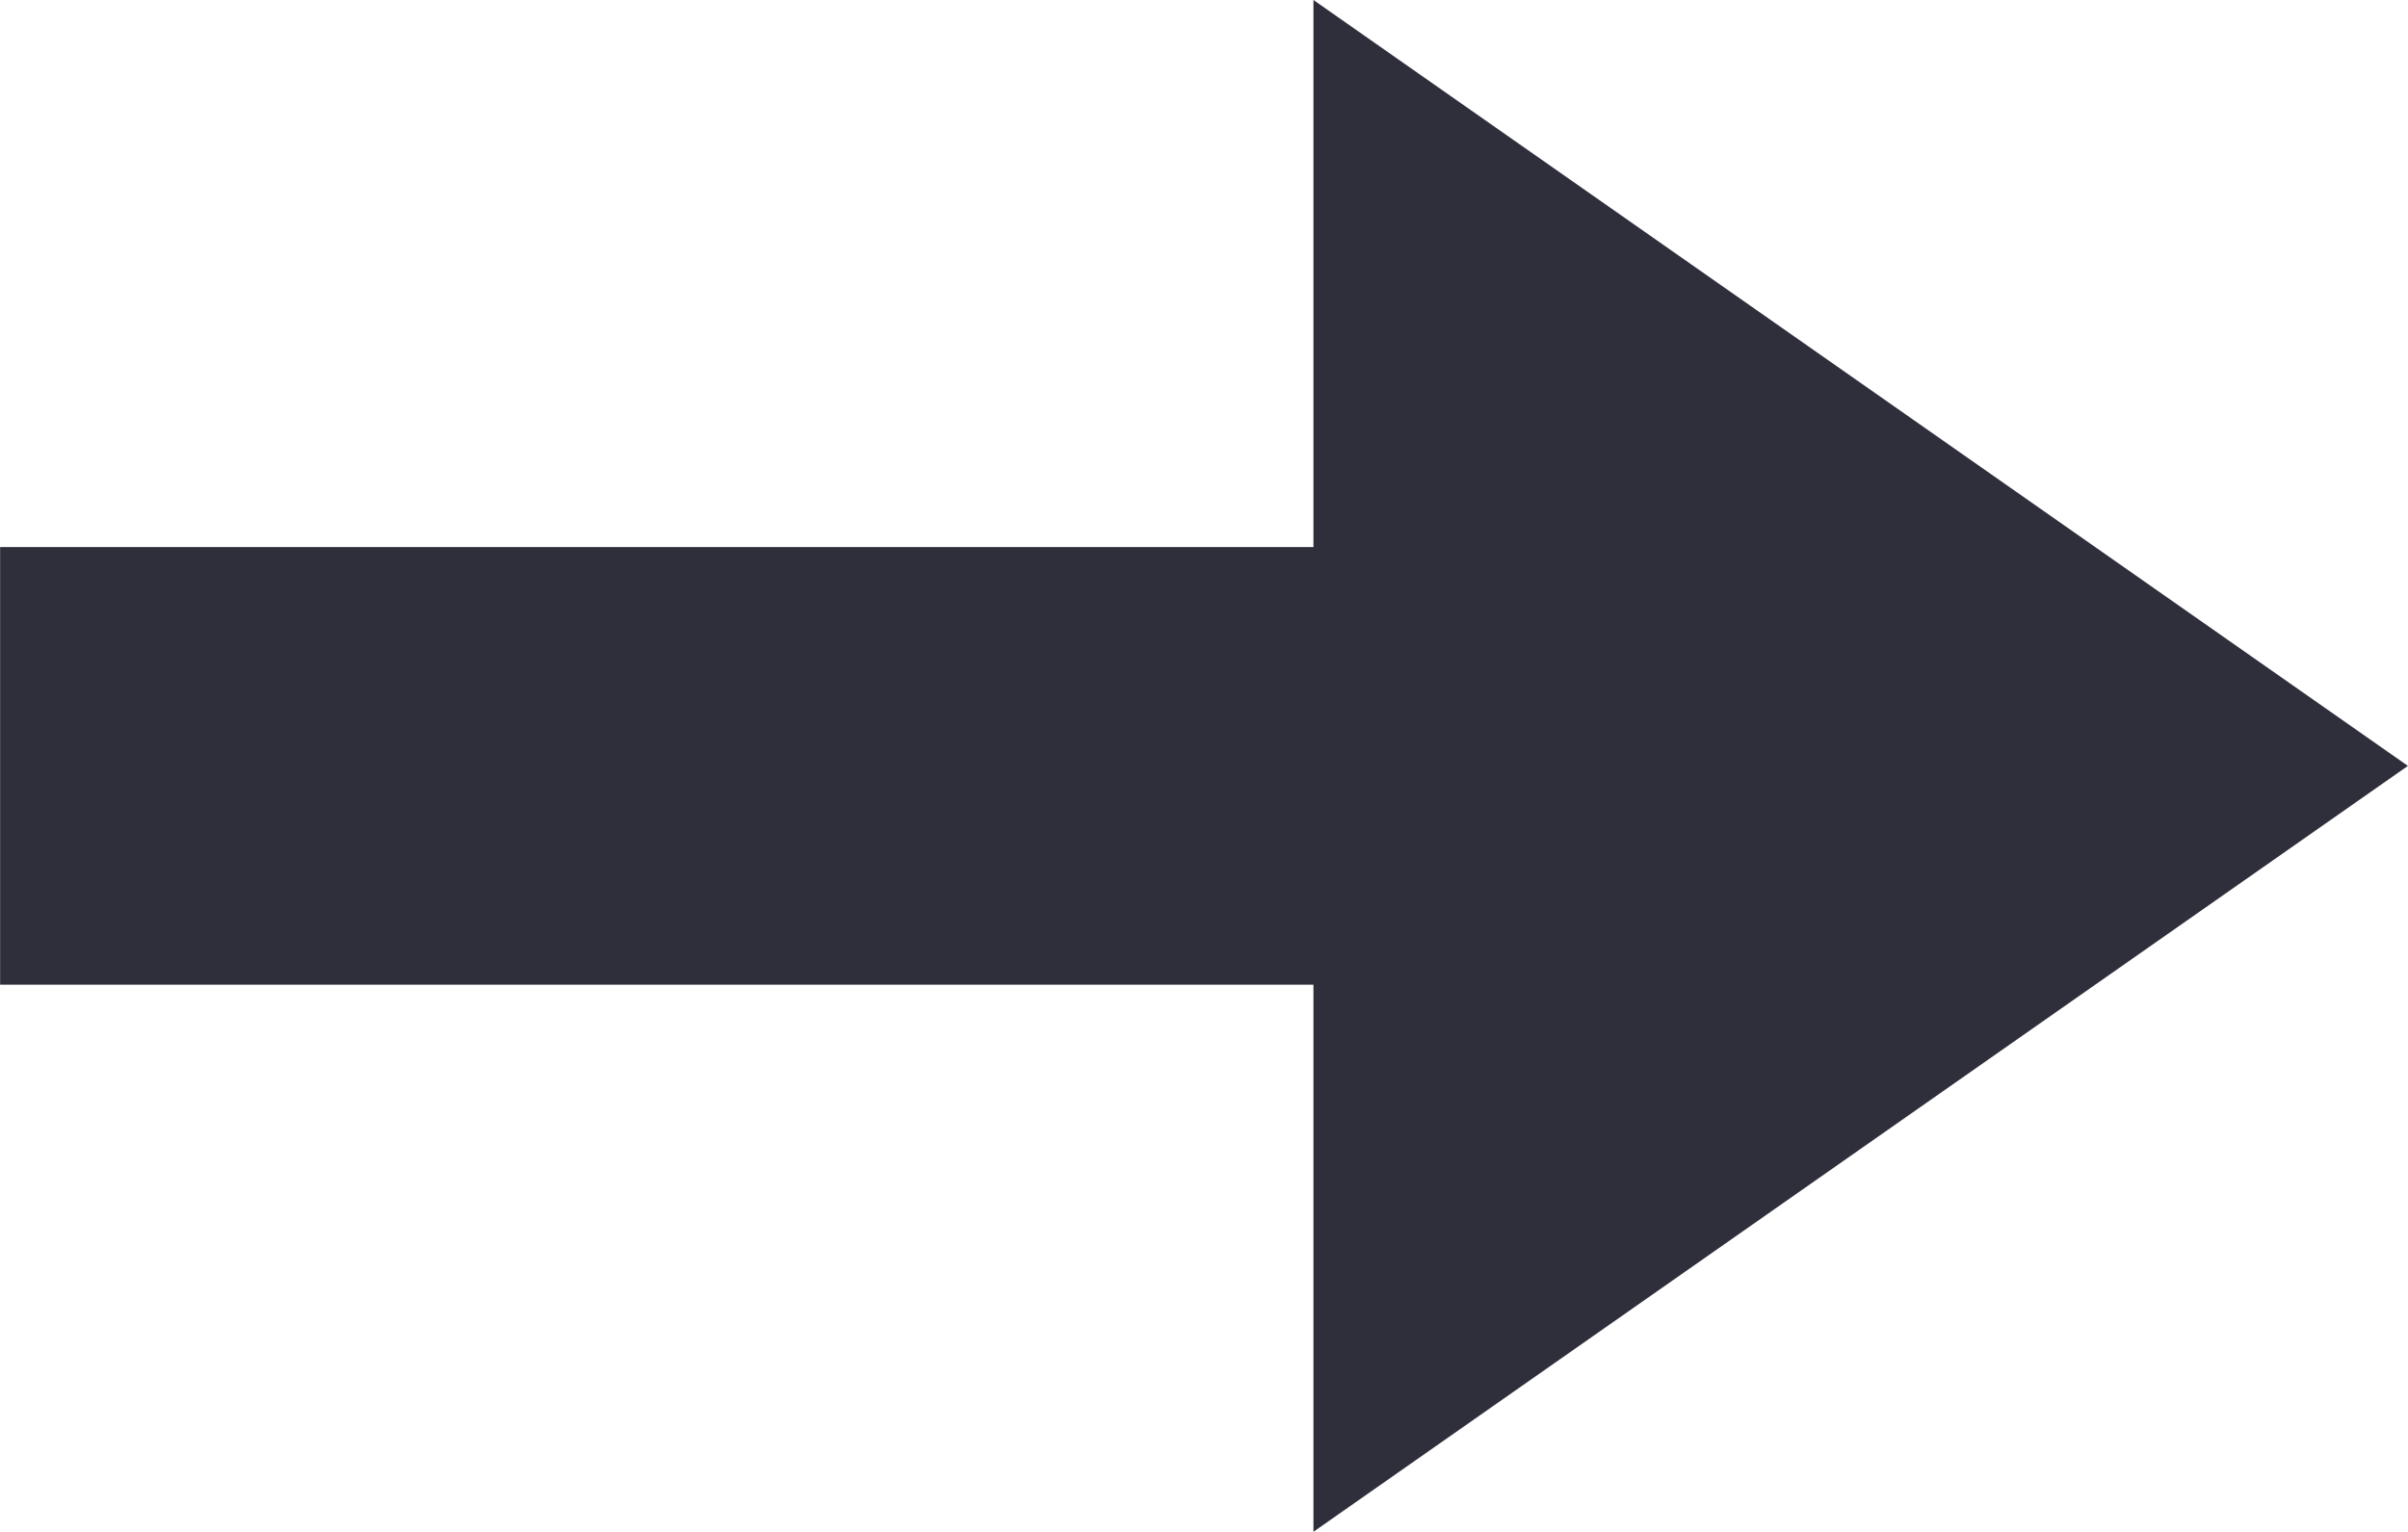<svg xmlns="http://www.w3.org/2000/svg" width="22.002" height="14.002" viewBox="0 0 22.002 14.002">
  <path id="Union_2" data-name="Union 2" d="M310-15156H298v-4h12v-5l10,7-10,7Z" transform="translate(-297.999 15165)" fill="#2f2f3b"/>
</svg>
